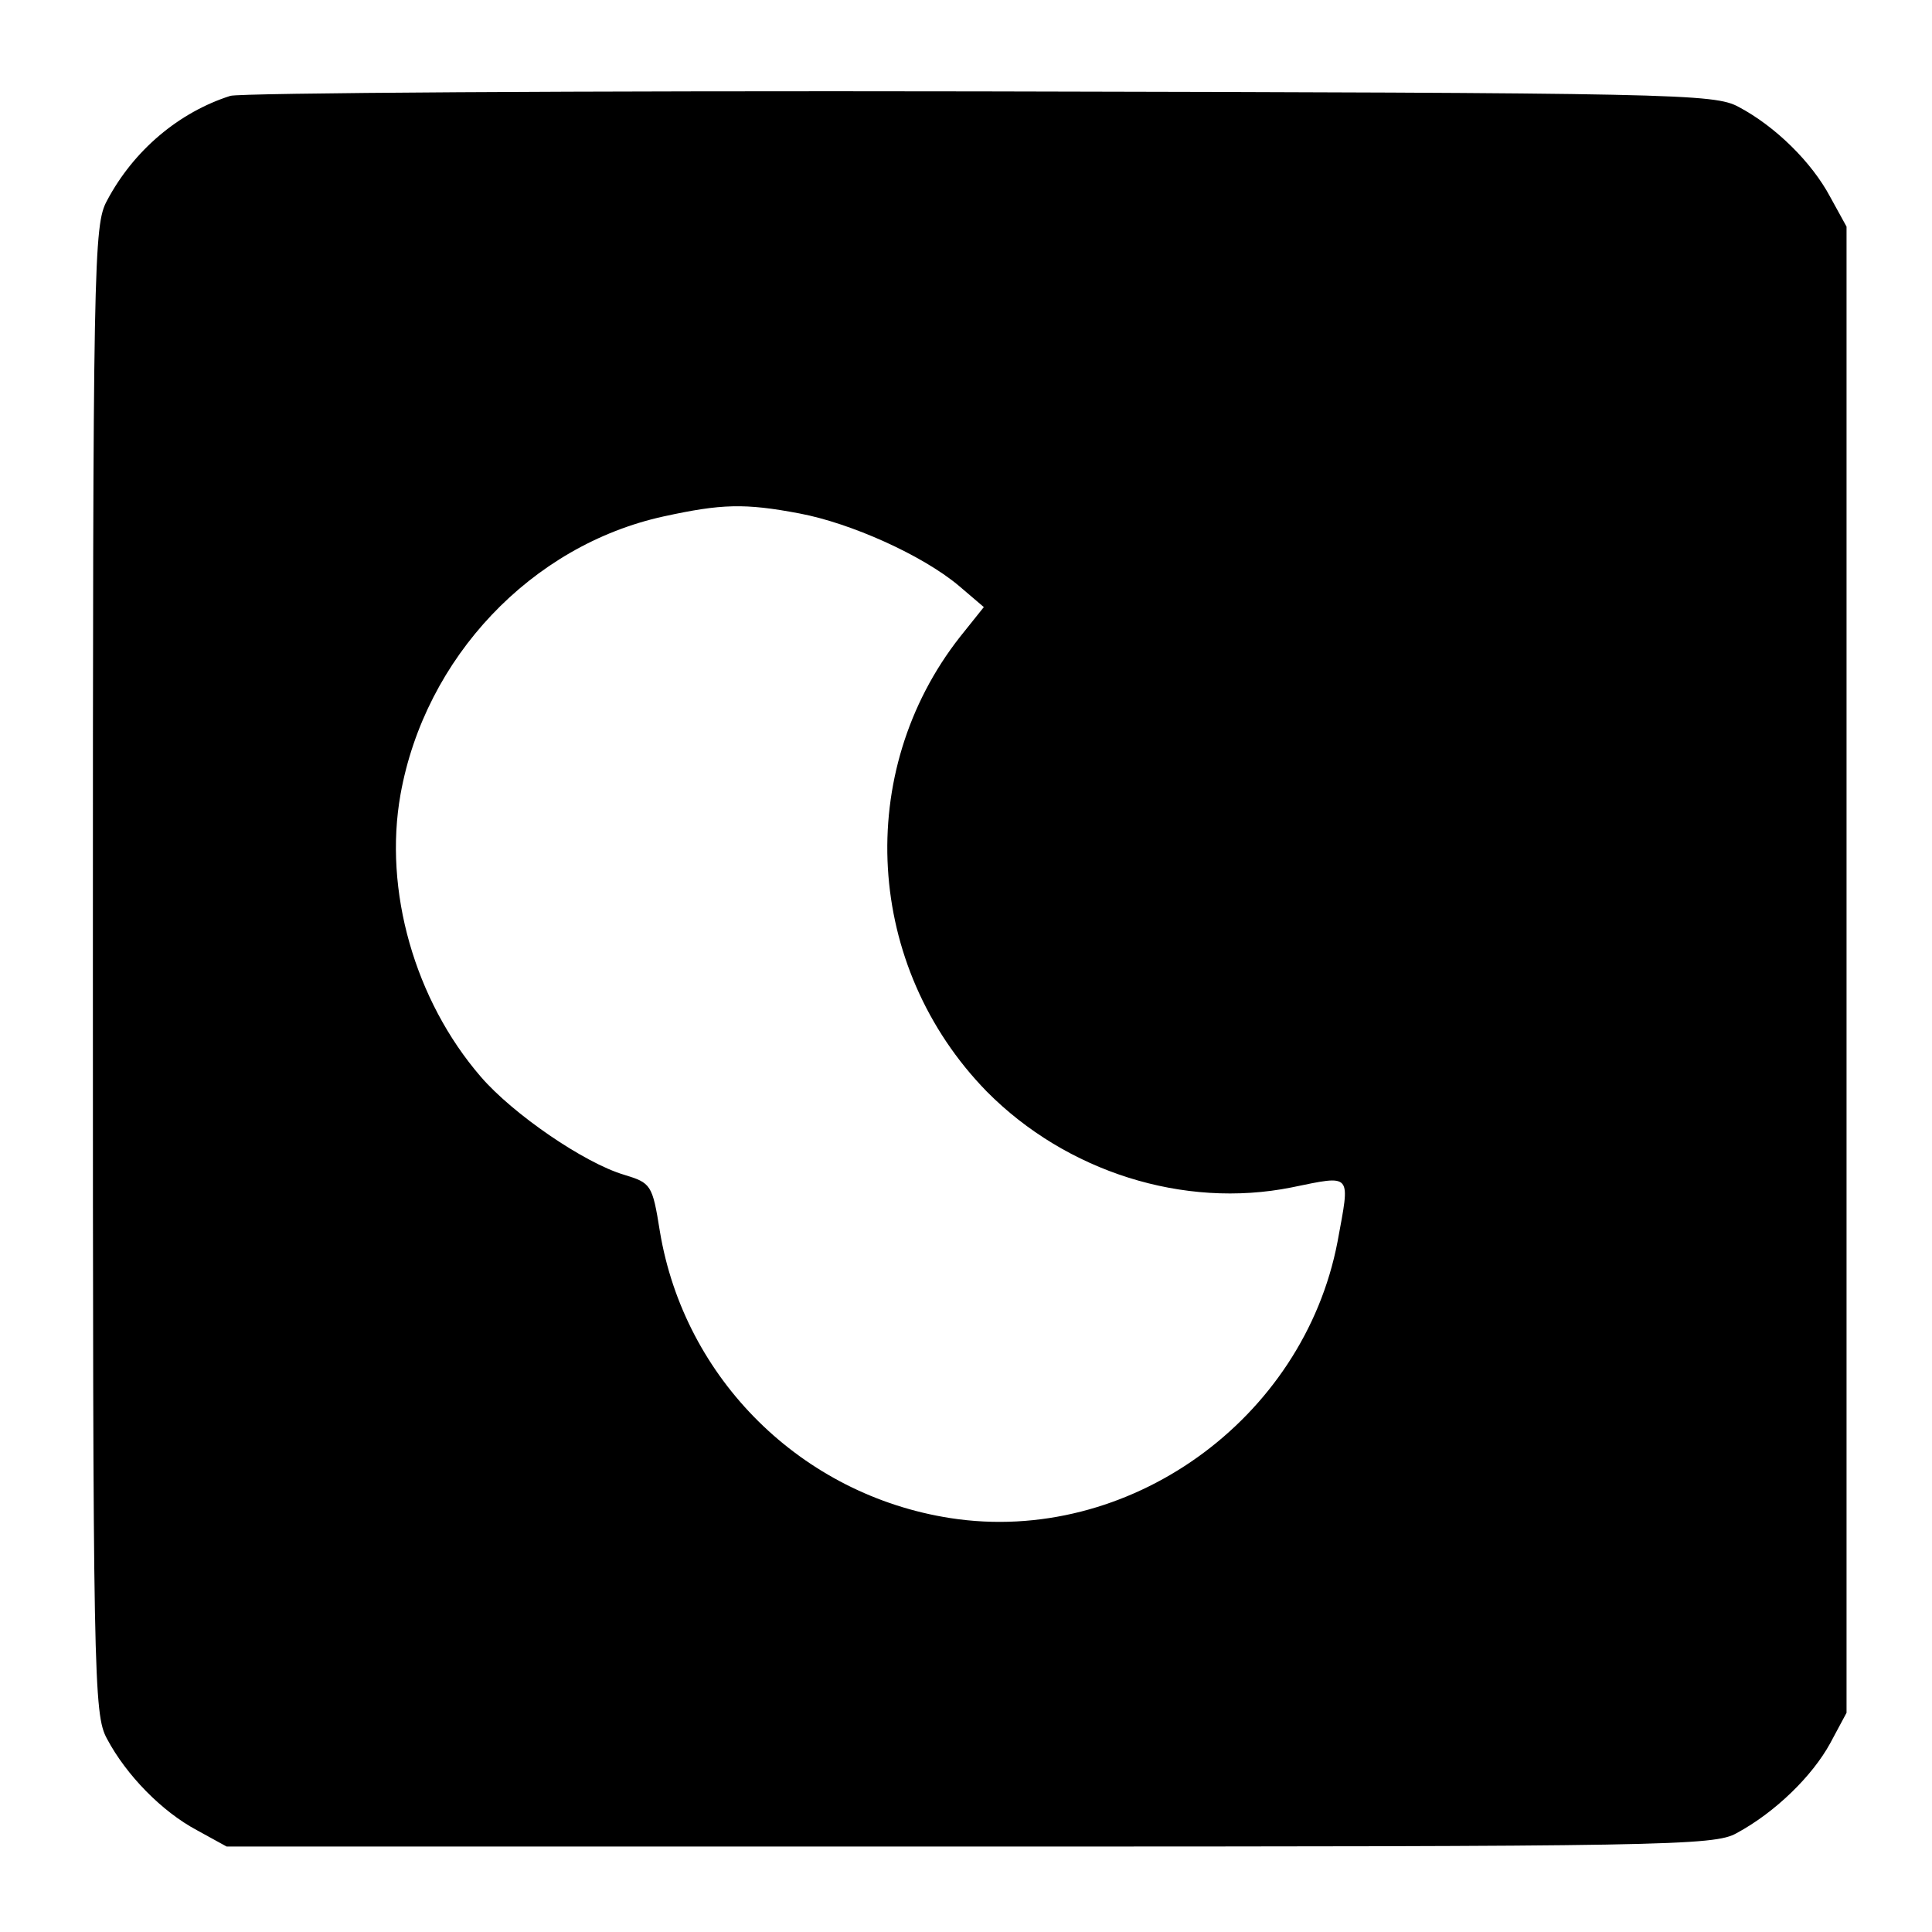 <?xml version="1.0" standalone="no"?>
<!DOCTYPE svg PUBLIC "-//W3C//DTD SVG 20010904//EN"
 "http://www.w3.org/TR/2001/REC-SVG-20010904/DTD/svg10.dtd">
<svg version="1.0" xmlns="http://www.w3.org/2000/svg"
 width="260pt" height="260pt" viewBox="0 0 260 260"
 preserveAspectRatio="xMidYMid meet">
<g transform="translate(0,260) scale(0.1,-0.1)"
fill="#000000" stroke="none">
<path d="M310 2471 c-69 -22 -130 -73 -166 -141 -18 -33 -19 -79 -19 -1035 0
-956 1 -1002 19 -1035 26 -49 74 -98 121 -123 l40 -22 1000 0 c938 0 1002 1
1032 18 52 28 102 77 126 121 l22 41 0 1000 0 1000 -22 40 c-25 47 -74 95
-123 121 -33 18 -80 19 -1020 21 -542 1 -996 -2 -1010 -6z m766 -562 c69 -13
165 -56 214 -97 l34 -29 -32 -40 c-143 -182 -128 -444 36 -612 107 -108 265
-158 410 -129 83 17 79 20 62 -73 -46 -240 -282 -409 -521 -372 -200 31 -358
187 -391 386 -10 63 -12 65 -48 76 -54 16 -150 82 -193 132 -89 103 -131 251
-108 380 33 184 176 335 354 374 78 17 109 18 183 4z"/>
</g>
</svg>
